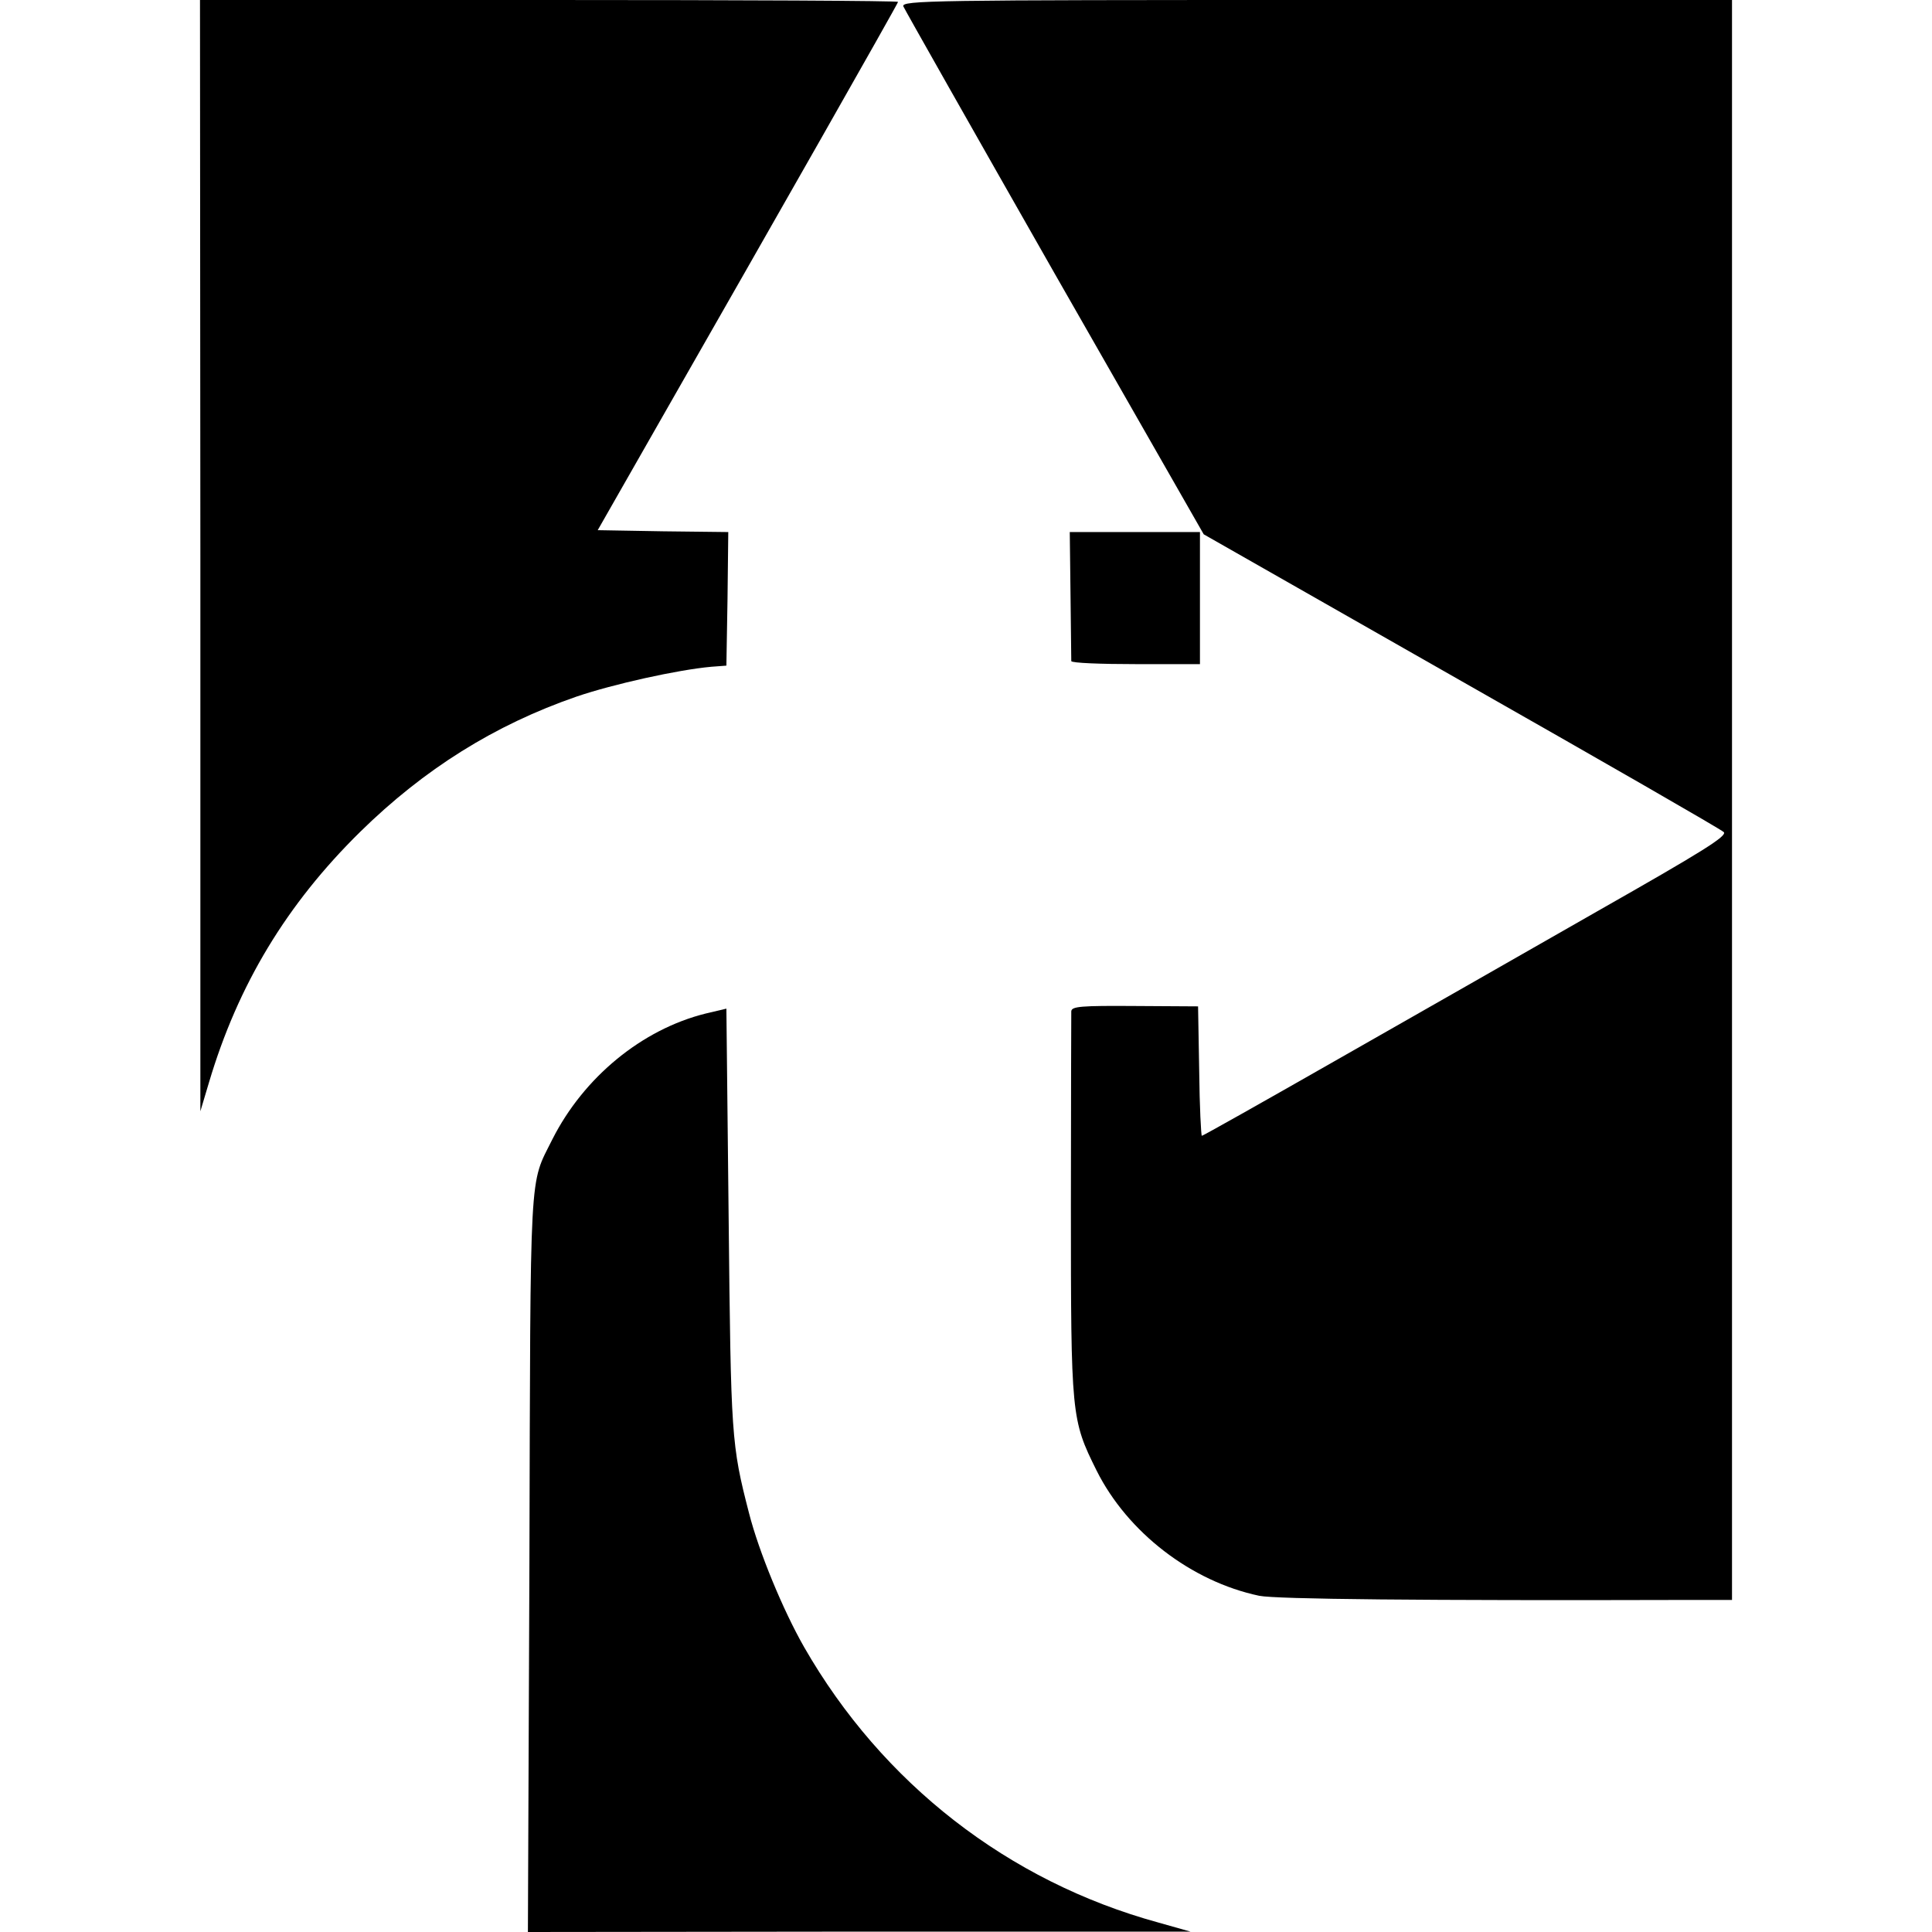<?xml version="1.0" standalone="no"?>
<!DOCTYPE svg PUBLIC "-//W3C//DTD SVG 20010904//EN"
 "http://www.w3.org/TR/2001/REC-SVG-20010904/DTD/svg10.dtd">
<svg version="1.0" xmlns="http://www.w3.org/2000/svg"
 width="512pt" height="512pt" viewBox="0 0 512 512"
 preserveAspectRatio="xMidYMid meet">
<g transform="translate(0,512) scale(0.1,-0.1)"
fill="#000000" stroke="none">
<path d="M531 3648 l0 -1473 23 77 c77 259 206 472 400 663 170 167 357 284
574 359 97 33 268 71 357 79 l40 3 3 177 2 177 -173 2 -173 3 194 340 c107
187 286 501 398 698 112 197 204 360 204 362 0 3 -416 5 -925 5 l-925 0 1
-1472z"/>
<path d="M2394 5103 c4 -9 184 -327 401 -708 l395 -691 683 -389 c375 -213
688 -393 695 -400 11 -10 -57 -52 -335 -210 -191 -109 -504 -288 -696 -397
-191 -109 -349 -198 -352 -198 -2 0 -6 77 -7 172 l-3 171 -167 1 c-143 1 -168
-1 -169 -14 0 -8 -1 -240 -1 -515 0 -558 1 -567 68 -702 82 -164 251 -294 431
-332 45 -9 428 -13 1146 -11 l107 0 0 2120 0 2120 -1101 0 c-1020 0 -1101 -1
-1095 -17z"/>
<path d="M2837 3543 c1 -93 2 -171 2 -175 1 -5 78 -8 171 -8 l170 0 0 175 0
175 -172 0 -173 0 2 -167z"/>
<path d="M1870 2434 c-169 -42 -323 -169 -406 -333 -62 -125 -58 -54 -61
-1123 l-4 -978 878 1 878 0 -85 24 c-398 109 -732 369 -939 730 -56 98 -120
253 -146 355 -47 182 -48 202 -54 781 l-6 556 -55 -13z"/>
</g>
</svg>
